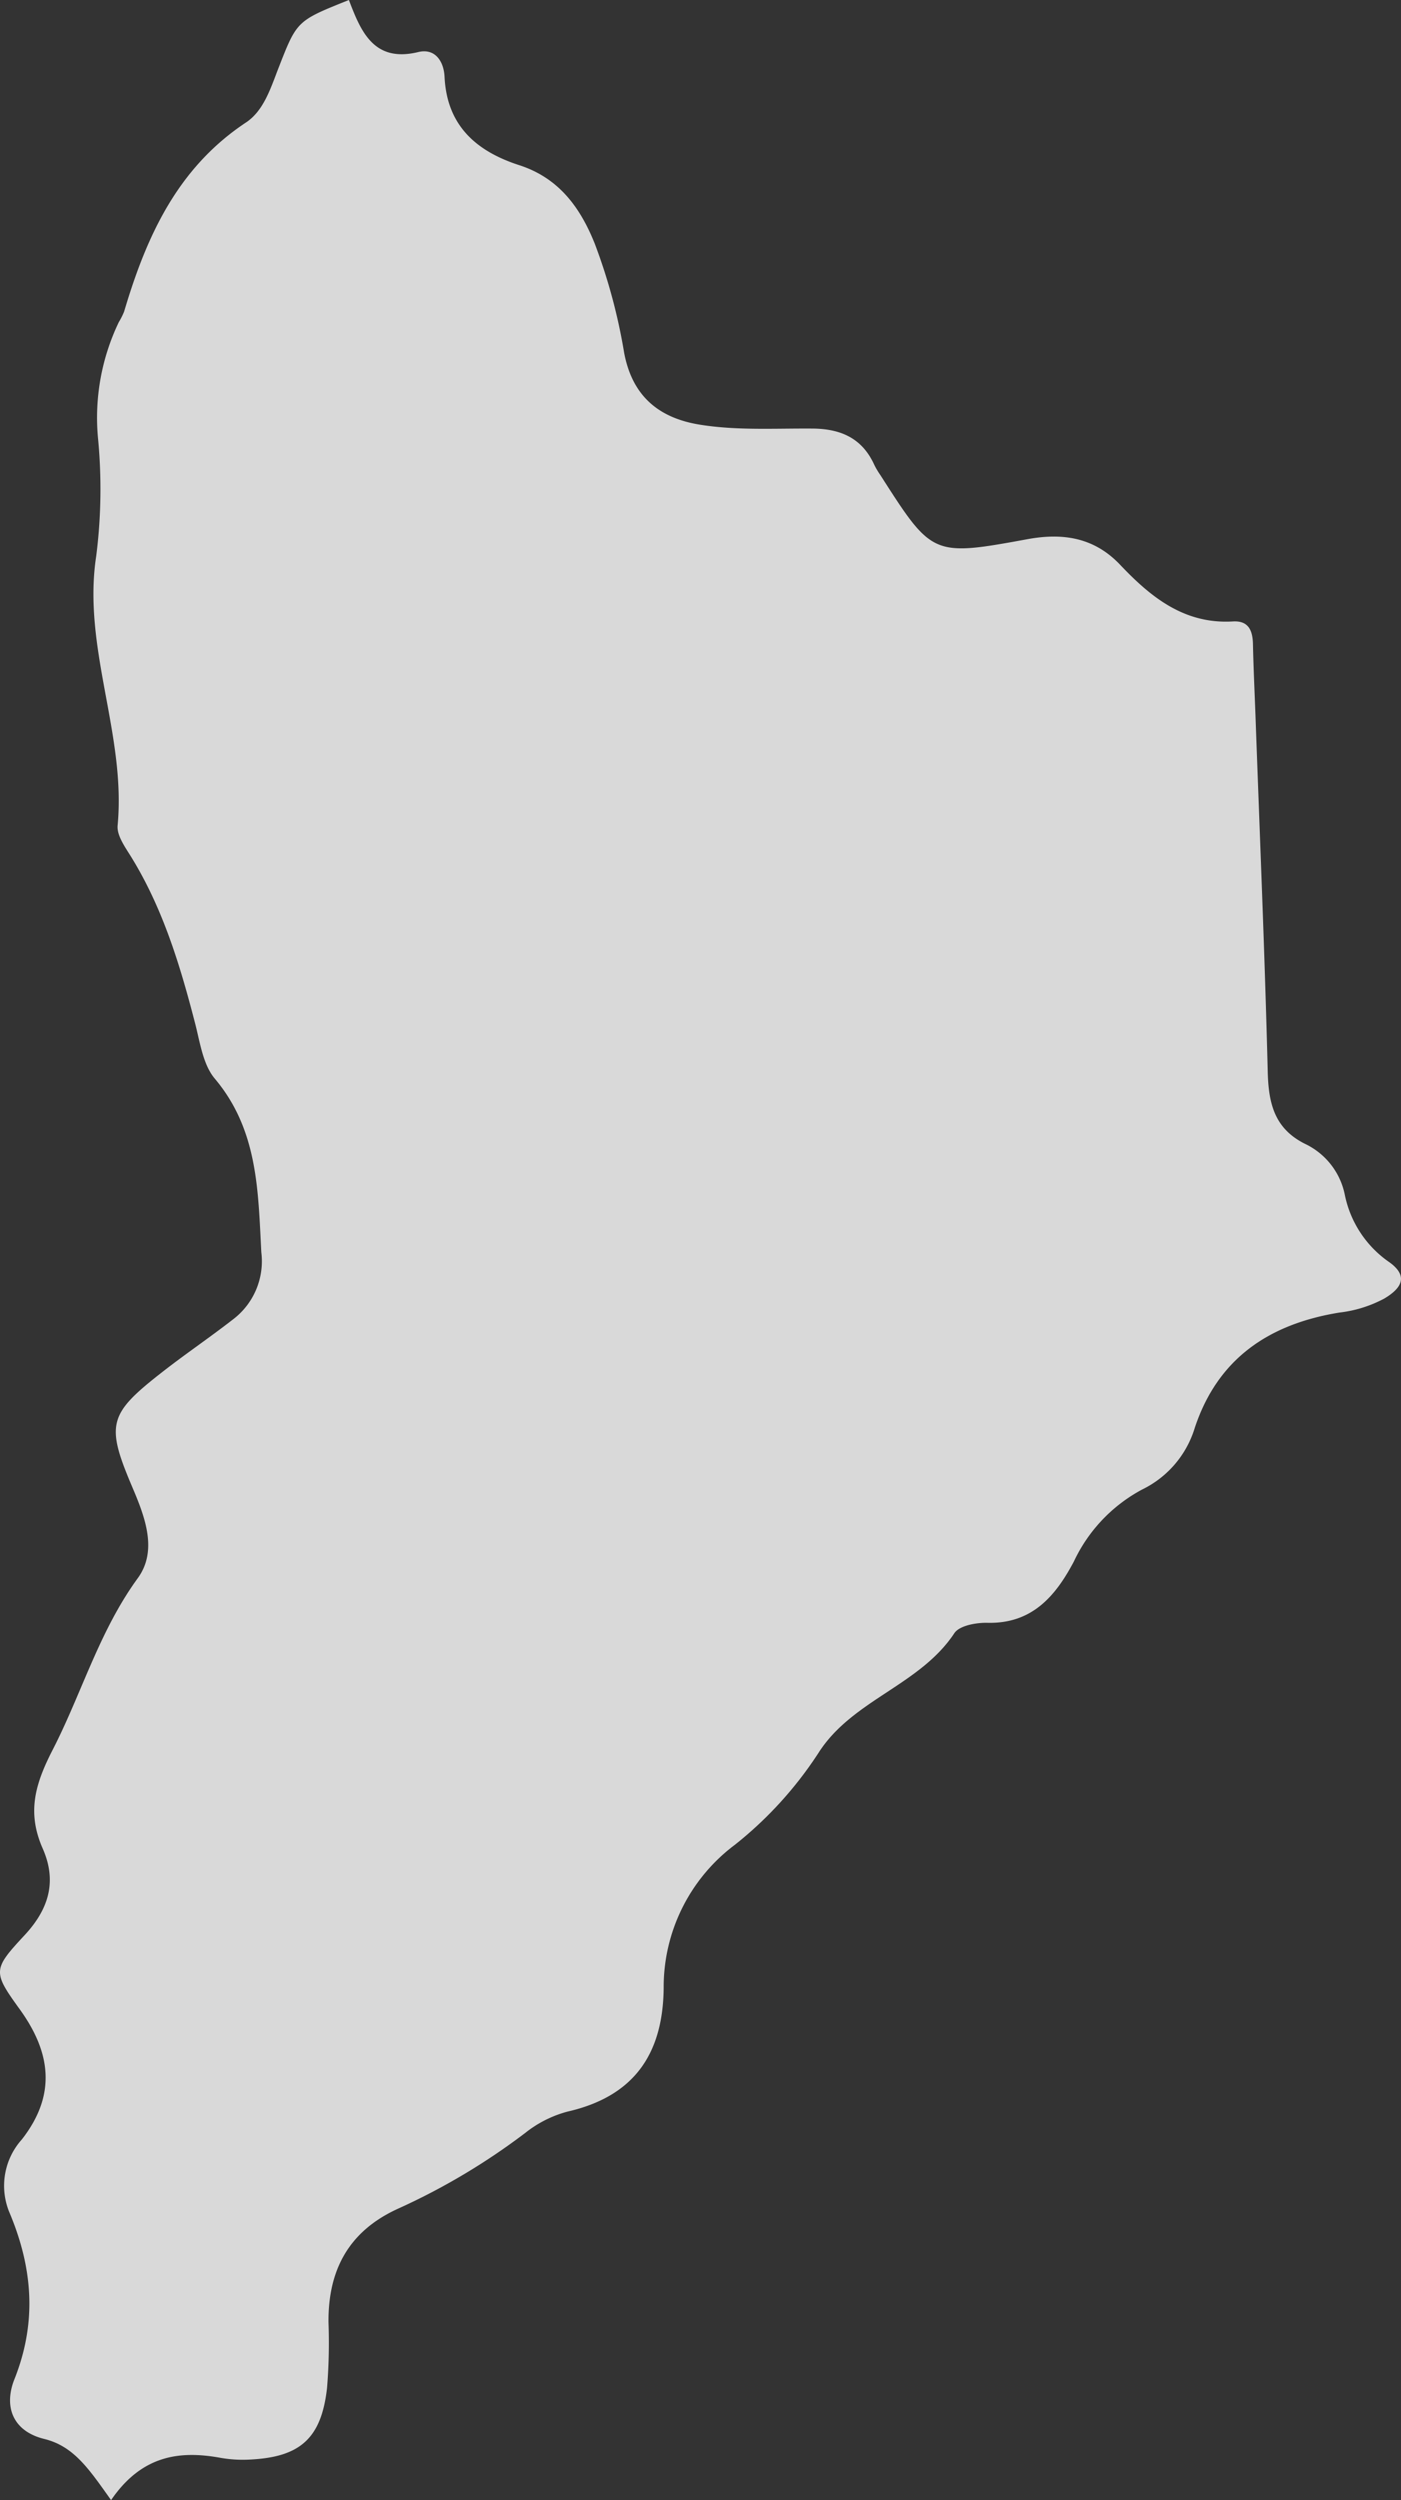 <svg xmlns="http://www.w3.org/2000/svg" xmlns:xlink="http://www.w3.org/1999/xlink" width="137.357" height="245" viewBox="0 0 137.357 245">
  <rect x="0" y="0" width="137.357" height="245" fill="#333333" stroke="none"/>
  <defs>
    <clipPath id="clip-path">
      <rect id="Rectángulo_379" data-name="Rectángulo 379" width="137.357" height="245" transform="translate(321.645 560)" fill="none"/>
    </clipPath>
  </defs>
  <g id="bahia" transform="translate(-321.645 -560)" opacity="0.81">
    <g id="Grupo_1362" data-name="Grupo 1362">
      <g id="Grupo_1361" data-name="Grupo 1361" clip-path="url(#clip-path)">
        <path id="Trazado_2653" data-name="Trazado 2653" d="M332.535,805c-2.163-3.041-3.646-5.284-6.561-5.995-3.072-.76-3.989-3.159-2.909-5.866,2.228-5.6,1.787-10.941-.517-16.377a6.8,6.8,0,0,1,1.239-7.105c3.376-4.323,2.9-8.474-.228-12.785-2.642-3.653-2.619-3.882.506-7.242,2.387-2.57,3.174-5.292,1.768-8.478-1.532-3.49-.806-6.223.988-9.7,2.844-5.539,4.551-11.61,8.334-16.8,1.961-2.7.718-5.973-.537-8.915-2.608-6.129-2.341-7.155,2.832-11.2,2.293-1.8,4.707-3.429,7.007-5.216a7.149,7.149,0,0,0,2.809-6.6c-.319-6.03-.319-11.987-4.569-17.028-1.152-1.372-1.441-3.55-1.924-5.413-1.46-5.649-3.136-11.2-6.219-16.229-.6-.981-1.472-2.156-1.377-3.159.844-8.93-3.471-17.436-2.1-26.387a52.109,52.109,0,0,0,.171-11.622,21.637,21.637,0,0,1,2.038-11.3,7.8,7.8,0,0,0,.524-1.036c2.179-7.347,5.212-14.077,11.952-18.544,1.772-1.175,2.445-3.443,3.228-5.439,1.768-4.529,1.772-4.529,6.862-6.563,1.164,3.053,2.422,6.166,6.8,5.1,1.642-.4,2.505.9,2.578,2.423.224,4.8,3.128,7.307,7.333,8.666,3.866,1.252,5.972,4.136,7.394,7.69a55.77,55.77,0,0,1,2.874,10.655c.768,4.158,3.269,6.4,7.4,7.076,3.68.595,7.364.359,11.047.386,2.783.016,4.9.933,6.094,3.577a7.772,7.772,0,0,0,.593.993c5.079,7.932,5.087,7.979,14.447,6.265,3.505-.643,6.557-.128,9.066,2.528,3.019,3.18,6.288,5.818,11.048,5.539,1.532-.09,1.931.893,1.961,2.212.05,2.331.16,4.661.248,6.993.414,11.633.912,23.274,1.2,34.914.08,3.163.673,5.653,3.8,7.144a7.068,7.068,0,0,1,3.768,4.972,10.562,10.562,0,0,0,4.395,6.584c1.912,1.4,1.072,2.578-.529,3.532a12.3,12.3,0,0,1-4.406,1.376c-6.828,1.11-11.91,4.441-14.184,11.31a9.914,9.914,0,0,1-5.154,6.029,15.424,15.424,0,0,0-6.688,7.041c-1.775,3.364-4.082,6.132-8.477,6.022-1.1-.027-2.749.27-3.247,1.015-3.391,5.124-9.979,6.519-13.3,11.7a37.713,37.713,0,0,1-8.2,9.025,17.413,17.413,0,0,0-7,14.062c-.069,6.482-2.928,10.618-9.436,12.1a11.339,11.339,0,0,0-4.129,2.083,64.7,64.7,0,0,1-12.469,7.425c-4.828,2.193-6.873,6-6.827,11.146a54.318,54.318,0,0,1-.141,6.4c-.544,4.938-2.608,6.8-7.543,7.041a12.629,12.629,0,0,1-2.9-.167c-4.087-.749-7.756-.206-10.736,4.147" fill="#fff" fill-rule="evenodd"/>
      </g>
    </g>
  </g>
</svg>
